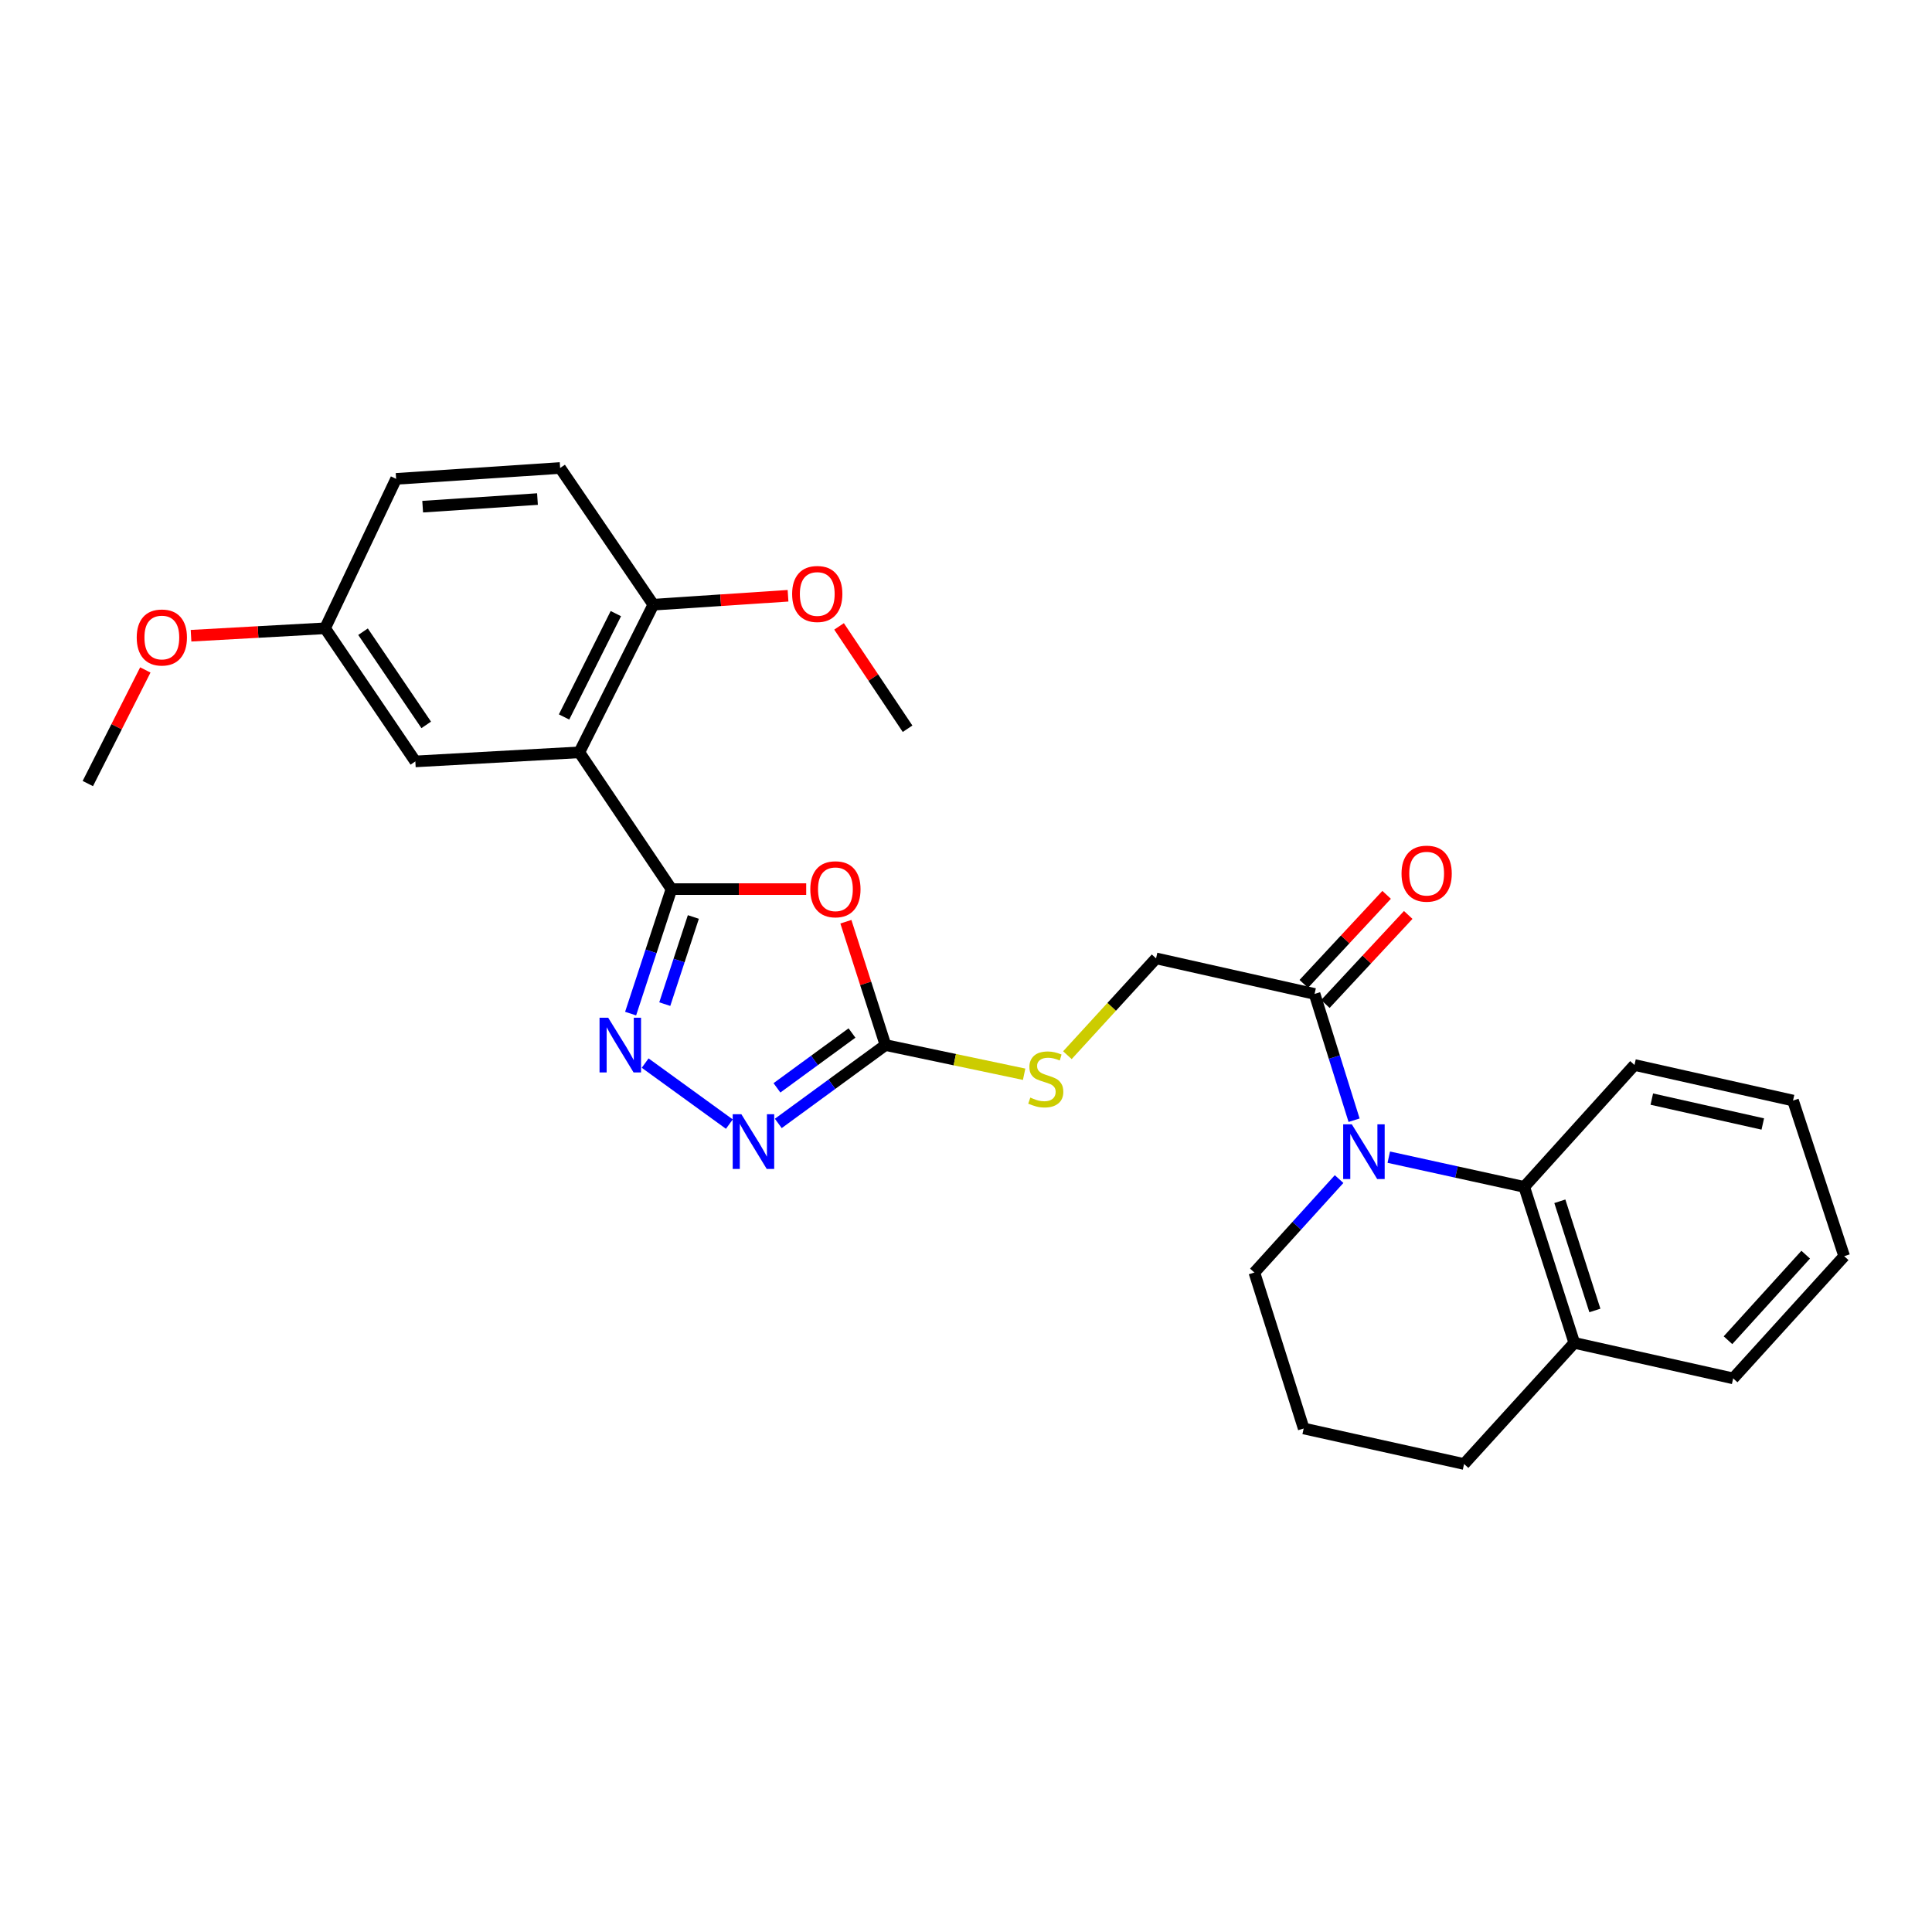 <?xml version='1.0' encoding='iso-8859-1'?>
<svg version='1.1' baseProfile='full'
              xmlns='http://www.w3.org/2000/svg'
                      xmlns:rdkit='http://www.rdkit.org/xml'
                      xmlns:xlink='http://www.w3.org/1999/xlink'
                  xml:space='preserve'
width='1000px' height='1000px' viewBox='0 0 1000 1000'>
<!-- END OF HEADER -->
<rect style='opacity:1.0;fill:#FFFFFF;stroke:none' width='1000' height='1000' x='0' y='0'> </rect>
<path class='bond-0' d='M 347.54,460.203 L 382.415,460.203' style='fill:none;fill-rule:evenodd;stroke:#000000;stroke-width:6px;stroke-linecap:butt;stroke-linejoin:miter;stroke-opacity:1' />
<path class='bond-0' d='M 382.415,460.203 L 417.289,460.203' style='fill:none;fill-rule:evenodd;stroke:#FF0000;stroke-width:6px;stroke-linecap:butt;stroke-linejoin:miter;stroke-opacity:1' />
<path class='bond-1' d='M 347.54,460.203 L 336.972,492.422' style='fill:none;fill-rule:evenodd;stroke:#000000;stroke-width:6px;stroke-linecap:butt;stroke-linejoin:miter;stroke-opacity:1' />
<path class='bond-1' d='M 336.972,492.422 L 326.404,524.641' style='fill:none;fill-rule:evenodd;stroke:#0000FF;stroke-width:6px;stroke-linecap:butt;stroke-linejoin:miter;stroke-opacity:1' />
<path class='bond-1' d='M 358.88,474.628 L 351.482,497.182' style='fill:none;fill-rule:evenodd;stroke:#000000;stroke-width:6px;stroke-linecap:butt;stroke-linejoin:miter;stroke-opacity:1' />
<path class='bond-1' d='M 351.482,497.182 L 344.084,519.735' style='fill:none;fill-rule:evenodd;stroke:#0000FF;stroke-width:6px;stroke-linecap:butt;stroke-linejoin:miter;stroke-opacity:1' />
<path class='bond-3' d='M 347.54,460.203 L 299.862,389.407' style='fill:none;fill-rule:evenodd;stroke:#000000;stroke-width:6px;stroke-linecap:butt;stroke-linejoin:miter;stroke-opacity:1' />
<path class='bond-4' d='M 437.829,477.083 L 448.074,509.004' style='fill:none;fill-rule:evenodd;stroke:#FF0000;stroke-width:6px;stroke-linecap:butt;stroke-linejoin:miter;stroke-opacity:1' />
<path class='bond-4' d='M 448.074,509.004 L 458.32,540.925' style='fill:none;fill-rule:evenodd;stroke:#000000;stroke-width:6px;stroke-linecap:butt;stroke-linejoin:miter;stroke-opacity:1' />
<path class='bond-5' d='M 333.931,550.251 L 377.513,581.839' style='fill:none;fill-rule:evenodd;stroke:#0000FF;stroke-width:6px;stroke-linecap:butt;stroke-linejoin:miter;stroke-opacity:1' />
<path class='bond-2' d='M 700.868,579.821 L 690.645,547.138' style='fill:none;fill-rule:evenodd;stroke:#0000FF;stroke-width:6px;stroke-linecap:butt;stroke-linejoin:miter;stroke-opacity:1' />
<path class='bond-2' d='M 690.645,547.138 L 680.422,514.456' style='fill:none;fill-rule:evenodd;stroke:#000000;stroke-width:6px;stroke-linecap:butt;stroke-linejoin:miter;stroke-opacity:1' />
<path class='bond-7' d='M 718.83,598.943 L 753.887,606.639' style='fill:none;fill-rule:evenodd;stroke:#0000FF;stroke-width:6px;stroke-linecap:butt;stroke-linejoin:miter;stroke-opacity:1' />
<path class='bond-7' d='M 753.887,606.639 L 788.945,614.334' style='fill:none;fill-rule:evenodd;stroke:#000000;stroke-width:6px;stroke-linecap:butt;stroke-linejoin:miter;stroke-opacity:1' />
<path class='bond-16' d='M 693.116,610.291 L 671.189,634.472' style='fill:none;fill-rule:evenodd;stroke:#0000FF;stroke-width:6px;stroke-linecap:butt;stroke-linejoin:miter;stroke-opacity:1' />
<path class='bond-16' d='M 671.189,634.472 L 649.261,658.653' style='fill:none;fill-rule:evenodd;stroke:#000000;stroke-width:6px;stroke-linecap:butt;stroke-linejoin:miter;stroke-opacity:1' />
<path class='bond-8' d='M 299.862,389.407 L 338.166,312.986' style='fill:none;fill-rule:evenodd;stroke:#000000;stroke-width:6px;stroke-linecap:butt;stroke-linejoin:miter;stroke-opacity:1' />
<path class='bond-8' d='M 291.956,371.101 L 318.769,317.607' style='fill:none;fill-rule:evenodd;stroke:#000000;stroke-width:6px;stroke-linecap:butt;stroke-linejoin:miter;stroke-opacity:1' />
<path class='bond-10' d='M 299.862,389.407 L 214.983,394.107' style='fill:none;fill-rule:evenodd;stroke:#000000;stroke-width:6px;stroke-linecap:butt;stroke-linejoin:miter;stroke-opacity:1' />
<path class='bond-9' d='M 458.32,540.925 L 494.205,548.476' style='fill:none;fill-rule:evenodd;stroke:#000000;stroke-width:6px;stroke-linecap:butt;stroke-linejoin:miter;stroke-opacity:1' />
<path class='bond-9' d='M 494.205,548.476 L 530.09,556.028' style='fill:none;fill-rule:evenodd;stroke:#CCCC00;stroke-width:6px;stroke-linecap:butt;stroke-linejoin:miter;stroke-opacity:1' />
<path class='bond-28' d='M 458.32,540.925 L 430.58,561.202' style='fill:none;fill-rule:evenodd;stroke:#000000;stroke-width:6px;stroke-linecap:butt;stroke-linejoin:miter;stroke-opacity:1' />
<path class='bond-28' d='M 430.58,561.202 L 402.84,581.479' style='fill:none;fill-rule:evenodd;stroke:#0000FF;stroke-width:6px;stroke-linecap:butt;stroke-linejoin:miter;stroke-opacity:1' />
<path class='bond-28' d='M 440.986,534.68 L 421.568,548.874' style='fill:none;fill-rule:evenodd;stroke:#000000;stroke-width:6px;stroke-linecap:butt;stroke-linejoin:miter;stroke-opacity:1' />
<path class='bond-28' d='M 421.568,548.874 L 402.151,563.068' style='fill:none;fill-rule:evenodd;stroke:#0000FF;stroke-width:6px;stroke-linecap:butt;stroke-linejoin:miter;stroke-opacity:1' />
<path class='bond-6' d='M 680.422,514.456 L 598.376,496.055' style='fill:none;fill-rule:evenodd;stroke:#000000;stroke-width:6px;stroke-linecap:butt;stroke-linejoin:miter;stroke-opacity:1' />
<path class='bond-13' d='M 686.011,519.658 L 707.452,496.617' style='fill:none;fill-rule:evenodd;stroke:#000000;stroke-width:6px;stroke-linecap:butt;stroke-linejoin:miter;stroke-opacity:1' />
<path class='bond-13' d='M 707.452,496.617 L 728.894,473.577' style='fill:none;fill-rule:evenodd;stroke:#FF0000;stroke-width:6px;stroke-linecap:butt;stroke-linejoin:miter;stroke-opacity:1' />
<path class='bond-13' d='M 674.832,509.255 L 696.273,486.214' style='fill:none;fill-rule:evenodd;stroke:#000000;stroke-width:6px;stroke-linecap:butt;stroke-linejoin:miter;stroke-opacity:1' />
<path class='bond-13' d='M 696.273,486.214 L 717.715,463.174' style='fill:none;fill-rule:evenodd;stroke:#FF0000;stroke-width:6px;stroke-linecap:butt;stroke-linejoin:miter;stroke-opacity:1' />
<path class='bond-12' d='M 788.945,614.334 L 814.854,695.073' style='fill:none;fill-rule:evenodd;stroke:#000000;stroke-width:6px;stroke-linecap:butt;stroke-linejoin:miter;stroke-opacity:1' />
<path class='bond-12' d='M 807.371,621.779 L 825.508,678.296' style='fill:none;fill-rule:evenodd;stroke:#000000;stroke-width:6px;stroke-linecap:butt;stroke-linejoin:miter;stroke-opacity:1' />
<path class='bond-19' d='M 788.945,614.334 L 846.006,551.233' style='fill:none;fill-rule:evenodd;stroke:#000000;stroke-width:6px;stroke-linecap:butt;stroke-linejoin:miter;stroke-opacity:1' />
<path class='bond-14' d='M 338.166,312.986 L 289.919,242.233' style='fill:none;fill-rule:evenodd;stroke:#000000;stroke-width:6px;stroke-linecap:butt;stroke-linejoin:miter;stroke-opacity:1' />
<path class='bond-18' d='M 338.166,312.986 L 373.026,310.675' style='fill:none;fill-rule:evenodd;stroke:#000000;stroke-width:6px;stroke-linecap:butt;stroke-linejoin:miter;stroke-opacity:1' />
<path class='bond-18' d='M 373.026,310.675 L 407.885,308.365' style='fill:none;fill-rule:evenodd;stroke:#FF0000;stroke-width:6px;stroke-linecap:butt;stroke-linejoin:miter;stroke-opacity:1' />
<path class='bond-11' d='M 552.483,546.163 L 575.43,521.109' style='fill:none;fill-rule:evenodd;stroke:#CCCC00;stroke-width:6px;stroke-linecap:butt;stroke-linejoin:miter;stroke-opacity:1' />
<path class='bond-11' d='M 575.43,521.109 L 598.376,496.055' style='fill:none;fill-rule:evenodd;stroke:#000000;stroke-width:6px;stroke-linecap:butt;stroke-linejoin:miter;stroke-opacity:1' />
<path class='bond-15' d='M 214.983,394.107 L 168.255,325.203' style='fill:none;fill-rule:evenodd;stroke:#000000;stroke-width:6px;stroke-linecap:butt;stroke-linejoin:miter;stroke-opacity:1' />
<path class='bond-15' d='M 220.613,375.201 L 187.903,326.968' style='fill:none;fill-rule:evenodd;stroke:#000000;stroke-width:6px;stroke-linecap:butt;stroke-linejoin:miter;stroke-opacity:1' />
<path class='bond-23' d='M 814.854,695.073 L 897.086,713.449' style='fill:none;fill-rule:evenodd;stroke:#000000;stroke-width:6px;stroke-linecap:butt;stroke-linejoin:miter;stroke-opacity:1' />
<path class='bond-30' d='M 814.854,695.073 L 757.801,757.767' style='fill:none;fill-rule:evenodd;stroke:#000000;stroke-width:6px;stroke-linecap:butt;stroke-linejoin:miter;stroke-opacity:1' />
<path class='bond-29' d='M 289.919,242.233 L 205.032,247.857' style='fill:none;fill-rule:evenodd;stroke:#000000;stroke-width:6px;stroke-linecap:butt;stroke-linejoin:miter;stroke-opacity:1' />
<path class='bond-29' d='M 278.196,258.314 L 218.775,262.251' style='fill:none;fill-rule:evenodd;stroke:#000000;stroke-width:6px;stroke-linecap:butt;stroke-linejoin:miter;stroke-opacity:1' />
<path class='bond-17' d='M 168.255,325.203 L 205.032,247.857' style='fill:none;fill-rule:evenodd;stroke:#000000;stroke-width:6px;stroke-linecap:butt;stroke-linejoin:miter;stroke-opacity:1' />
<path class='bond-20' d='M 168.255,325.203 L 133.569,327.125' style='fill:none;fill-rule:evenodd;stroke:#000000;stroke-width:6px;stroke-linecap:butt;stroke-linejoin:miter;stroke-opacity:1' />
<path class='bond-20' d='M 133.569,327.125 L 98.882,329.048' style='fill:none;fill-rule:evenodd;stroke:#FF0000;stroke-width:6px;stroke-linecap:butt;stroke-linejoin:miter;stroke-opacity:1' />
<path class='bond-21' d='M 649.261,658.653 L 674.789,739.375' style='fill:none;fill-rule:evenodd;stroke:#000000;stroke-width:6px;stroke-linecap:butt;stroke-linejoin:miter;stroke-opacity:1' />
<path class='bond-24' d='M 434.297,324.223 L 452.026,350.711' style='fill:none;fill-rule:evenodd;stroke:#FF0000;stroke-width:6px;stroke-linecap:butt;stroke-linejoin:miter;stroke-opacity:1' />
<path class='bond-24' d='M 452.026,350.711 L 469.756,377.199' style='fill:none;fill-rule:evenodd;stroke:#000000;stroke-width:6px;stroke-linecap:butt;stroke-linejoin:miter;stroke-opacity:1' />
<path class='bond-26' d='M 846.006,551.233 L 928.068,569.642' style='fill:none;fill-rule:evenodd;stroke:#000000;stroke-width:6px;stroke-linecap:butt;stroke-linejoin:miter;stroke-opacity:1' />
<path class='bond-26' d='M 854.972,568.894 L 912.416,581.781' style='fill:none;fill-rule:evenodd;stroke:#000000;stroke-width:6px;stroke-linecap:butt;stroke-linejoin:miter;stroke-opacity:1' />
<path class='bond-25' d='M 75.221,346.767 L 60.338,376.168' style='fill:none;fill-rule:evenodd;stroke:#FF0000;stroke-width:6px;stroke-linecap:butt;stroke-linejoin:miter;stroke-opacity:1' />
<path class='bond-25' d='M 60.338,376.168 L 45.455,405.568' style='fill:none;fill-rule:evenodd;stroke:#000000;stroke-width:6px;stroke-linecap:butt;stroke-linejoin:miter;stroke-opacity:1' />
<path class='bond-22' d='M 674.789,739.375 L 757.801,757.767' style='fill:none;fill-rule:evenodd;stroke:#000000;stroke-width:6px;stroke-linecap:butt;stroke-linejoin:miter;stroke-opacity:1' />
<path class='bond-31' d='M 897.086,713.449 L 954.545,650.195' style='fill:none;fill-rule:evenodd;stroke:#000000;stroke-width:6px;stroke-linecap:butt;stroke-linejoin:miter;stroke-opacity:1' />
<path class='bond-31' d='M 894.401,693.693 L 934.623,649.415' style='fill:none;fill-rule:evenodd;stroke:#000000;stroke-width:6px;stroke-linecap:butt;stroke-linejoin:miter;stroke-opacity:1' />
<path class='bond-27' d='M 928.068,569.642 L 954.545,650.195' style='fill:none;fill-rule:evenodd;stroke:#000000;stroke-width:6px;stroke-linecap:butt;stroke-linejoin:miter;stroke-opacity:1' />
<path  class='atom-1' d='M 419.411 460.283
Q 419.411 453.483, 422.771 449.683
Q 426.131 445.883, 432.411 445.883
Q 438.691 445.883, 442.051 449.683
Q 445.411 453.483, 445.411 460.283
Q 445.411 467.163, 442.011 471.083
Q 438.611 474.963, 432.411 474.963
Q 426.171 474.963, 422.771 471.083
Q 419.411 467.203, 419.411 460.283
M 432.411 471.763
Q 436.731 471.763, 439.051 468.883
Q 441.411 465.963, 441.411 460.283
Q 441.411 454.723, 439.051 451.923
Q 436.731 449.083, 432.411 449.083
Q 428.091 449.083, 425.731 451.883
Q 423.411 454.683, 423.411 460.283
Q 423.411 466.003, 425.731 468.883
Q 428.091 471.763, 432.411 471.763
' fill='#FF0000'/>
<path  class='atom-2' d='M 314.803 526.765
L 324.083 541.765
Q 325.003 543.245, 326.483 545.925
Q 327.963 548.605, 328.043 548.765
L 328.043 526.765
L 331.803 526.765
L 331.803 555.085
L 327.923 555.085
L 317.963 538.685
Q 316.803 536.765, 315.563 534.565
Q 314.363 532.365, 314.003 531.685
L 314.003 555.085
L 310.323 555.085
L 310.323 526.765
L 314.803 526.765
' fill='#0000FF'/>
<path  class='atom-3' d='M 699.706 581.96
L 708.986 596.96
Q 709.906 598.44, 711.386 601.12
Q 712.866 603.8, 712.946 603.96
L 712.946 581.96
L 716.706 581.96
L 716.706 610.28
L 712.826 610.28
L 702.866 593.88
Q 701.706 591.96, 700.466 589.76
Q 699.266 587.56, 698.906 586.88
L 698.906 610.28
L 695.226 610.28
L 695.226 581.96
L 699.706 581.96
' fill='#0000FF'/>
<path  class='atom-6' d='M 383.724 576.717
L 393.004 591.717
Q 393.924 593.197, 395.404 595.877
Q 396.884 598.557, 396.964 598.717
L 396.964 576.717
L 400.724 576.717
L 400.724 605.037
L 396.844 605.037
L 386.884 588.637
Q 385.724 586.717, 384.484 584.517
Q 383.284 582.317, 382.924 581.637
L 382.924 605.037
L 379.244 605.037
L 379.244 576.717
L 383.724 576.717
' fill='#0000FF'/>
<path  class='atom-10' d='M 533.29 568.104
Q 533.61 568.224, 534.93 568.784
Q 536.25 569.344, 537.69 569.704
Q 539.17 570.024, 540.61 570.024
Q 543.29 570.024, 544.85 568.744
Q 546.41 567.424, 546.41 565.144
Q 546.41 563.584, 545.61 562.624
Q 544.85 561.664, 543.65 561.144
Q 542.45 560.624, 540.45 560.024
Q 537.93 559.264, 536.41 558.544
Q 534.93 557.824, 533.85 556.304
Q 532.81 554.784, 532.81 552.224
Q 532.81 548.664, 535.21 546.464
Q 537.65 544.264, 542.45 544.264
Q 545.73 544.264, 549.45 545.824
L 548.53 548.904
Q 545.13 547.504, 542.57 547.504
Q 539.81 547.504, 538.29 548.664
Q 536.77 549.784, 536.81 551.744
Q 536.81 553.264, 537.57 554.184
Q 538.37 555.104, 539.49 555.624
Q 540.65 556.144, 542.57 556.744
Q 545.13 557.544, 546.65 558.344
Q 548.17 559.144, 549.25 560.784
Q 550.37 562.384, 550.37 565.144
Q 550.37 569.064, 547.73 571.184
Q 545.13 573.264, 540.77 573.264
Q 538.25 573.264, 536.33 572.704
Q 534.45 572.184, 532.21 571.264
L 533.29 568.104
' fill='#CCCC00'/>
<path  class='atom-14' d='M 725.433 452.198
Q 725.433 445.398, 728.793 441.598
Q 732.153 437.798, 738.433 437.798
Q 744.713 437.798, 748.073 441.598
Q 751.433 445.398, 751.433 452.198
Q 751.433 459.078, 748.033 462.998
Q 744.633 466.878, 738.433 466.878
Q 732.193 466.878, 728.793 462.998
Q 725.433 459.118, 725.433 452.198
M 738.433 463.678
Q 742.753 463.678, 745.073 460.798
Q 747.433 457.878, 747.433 452.198
Q 747.433 446.638, 745.073 443.838
Q 742.753 440.998, 738.433 440.998
Q 734.113 440.998, 731.753 443.798
Q 729.433 446.598, 729.433 452.198
Q 729.433 457.918, 731.753 460.798
Q 734.113 463.678, 738.433 463.678
' fill='#FF0000'/>
<path  class='atom-19' d='M 410.011 307.442
Q 410.011 300.642, 413.371 296.842
Q 416.731 293.042, 423.011 293.042
Q 429.291 293.042, 432.651 296.842
Q 436.011 300.642, 436.011 307.442
Q 436.011 314.322, 432.611 318.242
Q 429.211 322.122, 423.011 322.122
Q 416.771 322.122, 413.371 318.242
Q 410.011 314.362, 410.011 307.442
M 423.011 318.922
Q 427.331 318.922, 429.651 316.042
Q 432.011 313.122, 432.011 307.442
Q 432.011 301.882, 429.651 299.082
Q 427.331 296.242, 423.011 296.242
Q 418.691 296.242, 416.331 299.042
Q 414.011 301.842, 414.011 307.442
Q 414.011 313.162, 416.331 316.042
Q 418.691 318.922, 423.011 318.922
' fill='#FF0000'/>
<path  class='atom-21' d='M 70.767 329.966
Q 70.767 323.166, 74.127 319.366
Q 77.487 315.566, 83.767 315.566
Q 90.047 315.566, 93.407 319.366
Q 96.767 323.166, 96.767 329.966
Q 96.767 336.846, 93.367 340.766
Q 89.967 344.646, 83.767 344.646
Q 77.527 344.646, 74.127 340.766
Q 70.767 336.886, 70.767 329.966
M 83.767 341.446
Q 88.087 341.446, 90.407 338.566
Q 92.767 335.646, 92.767 329.966
Q 92.767 324.406, 90.407 321.606
Q 88.087 318.766, 83.767 318.766
Q 79.447 318.766, 77.087 321.566
Q 74.767 324.366, 74.767 329.966
Q 74.767 335.686, 77.087 338.566
Q 79.447 341.446, 83.767 341.446
' fill='#FF0000'/>
</svg>
